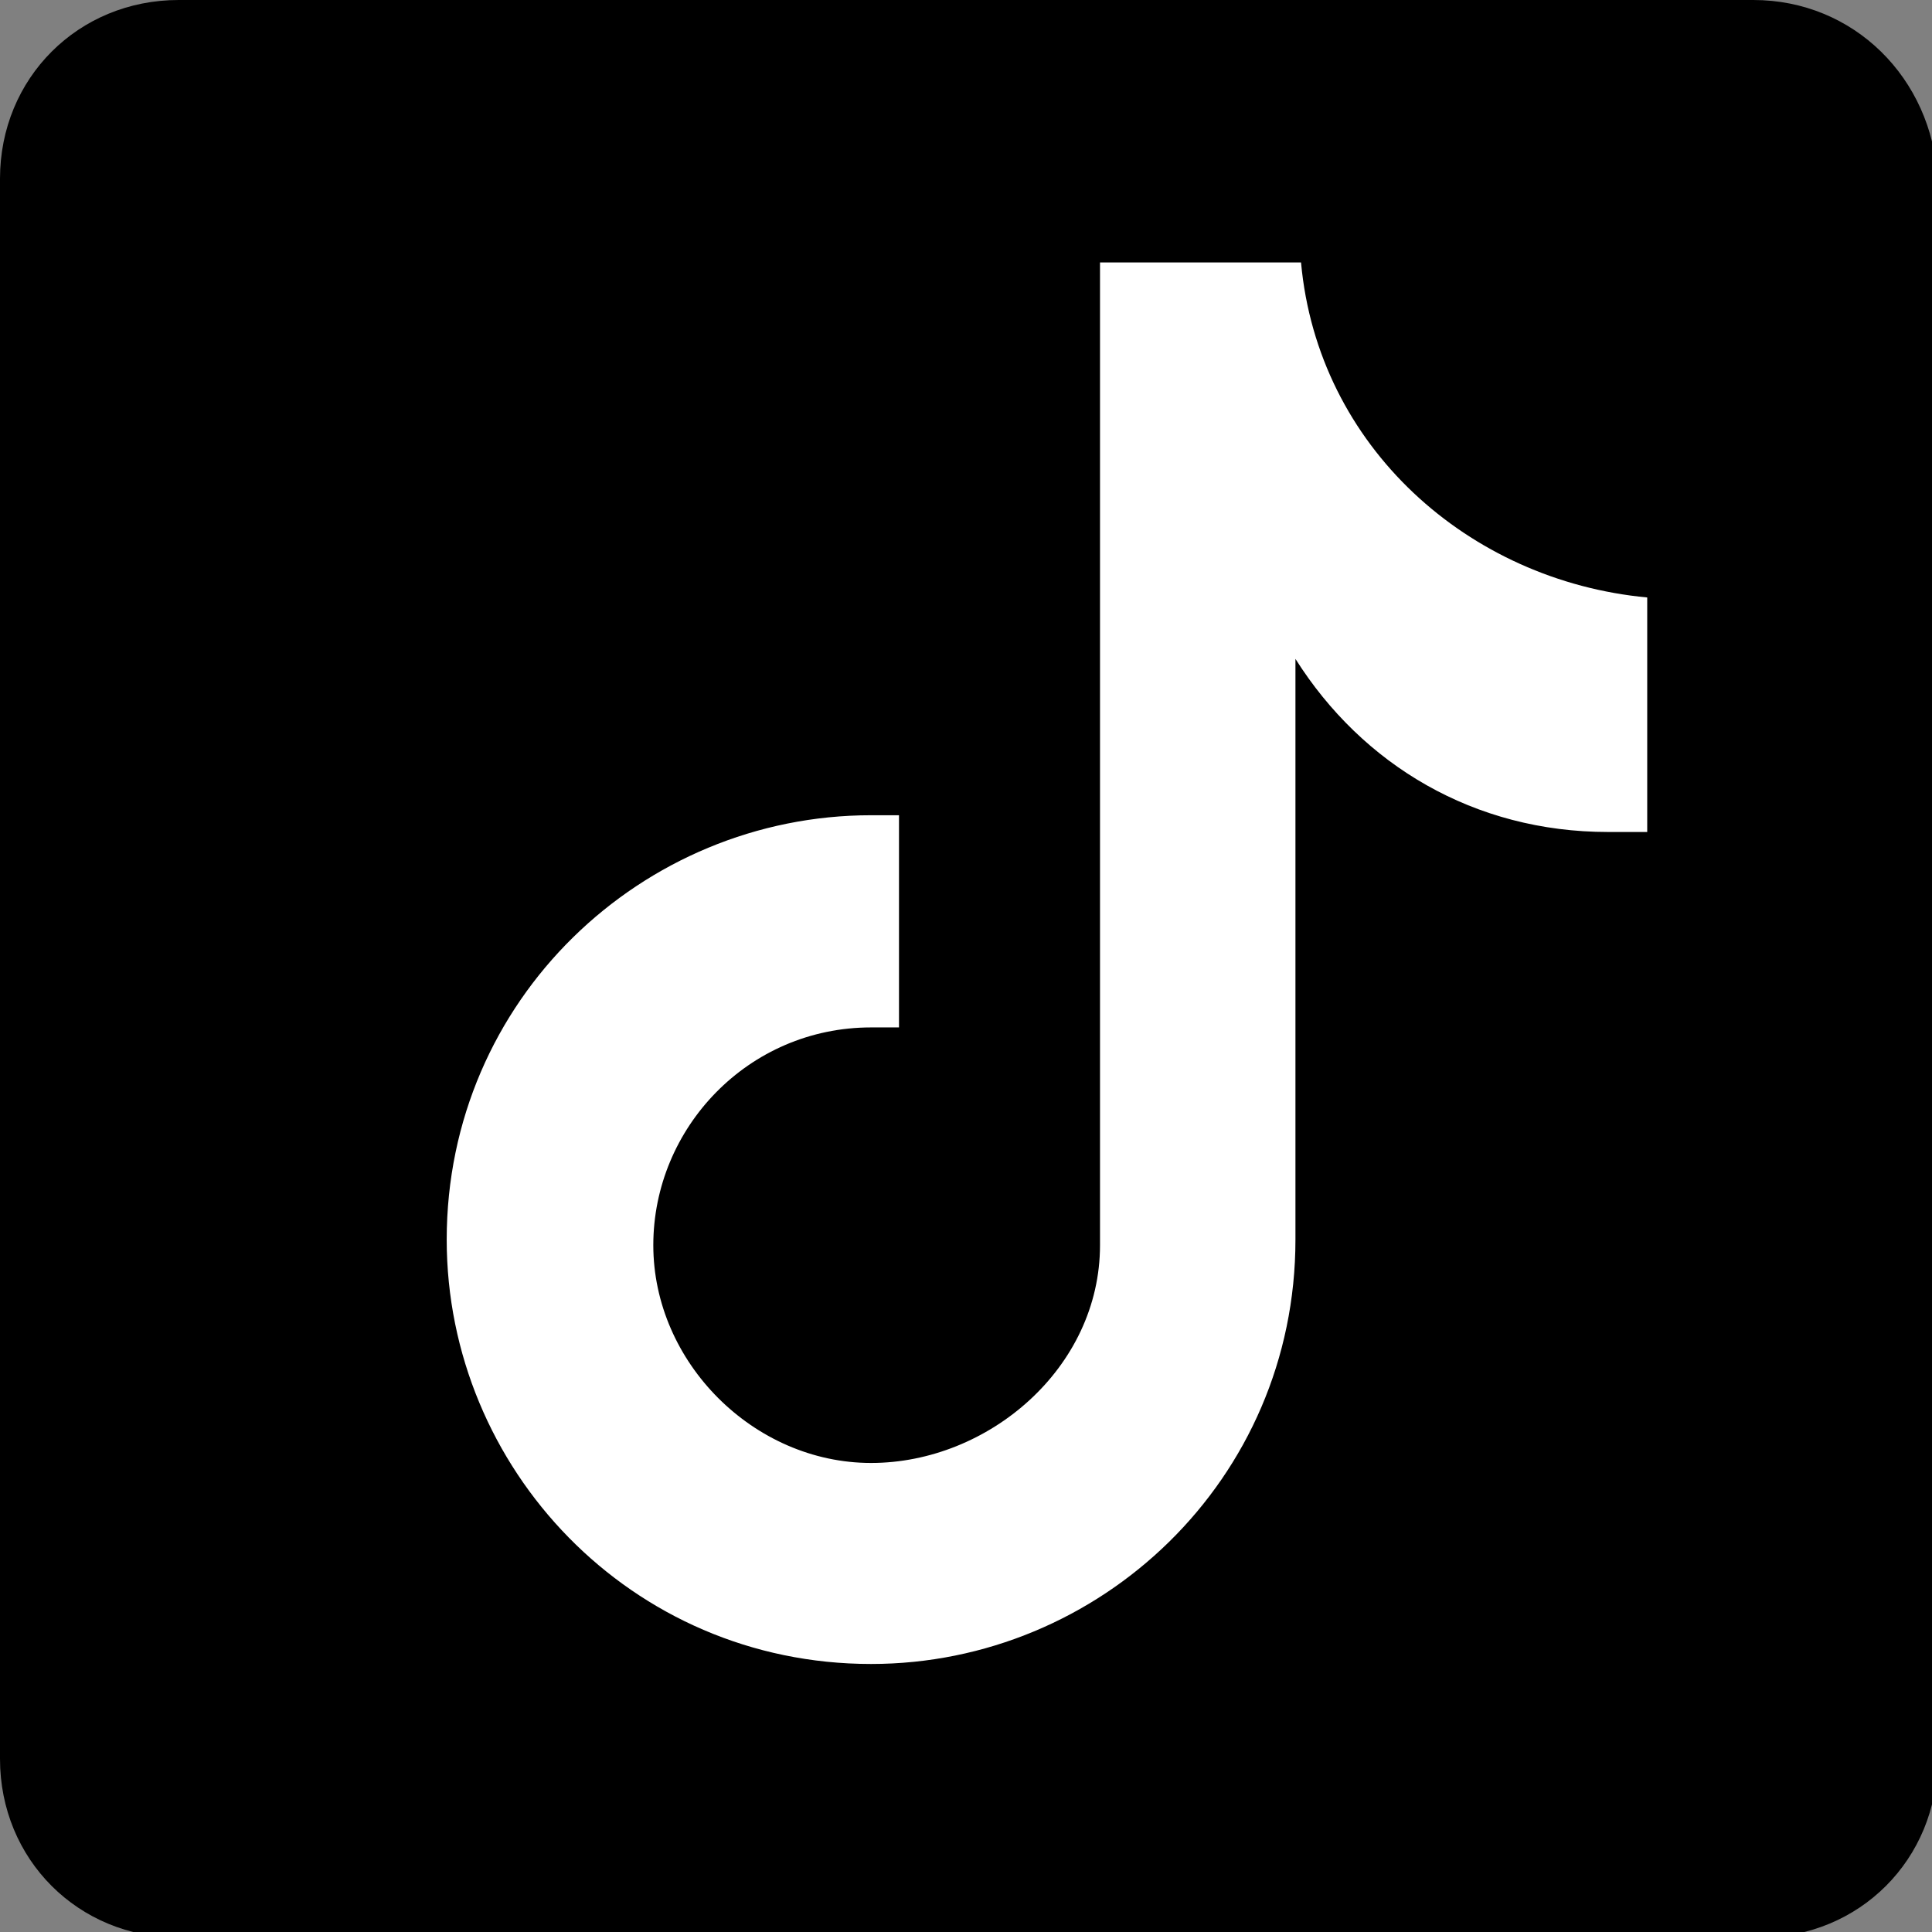 <?xml version="1.0" encoding="utf-8"?>
<!-- Generator: Adobe Illustrator 26.5.0, SVG Export Plug-In . SVG Version: 6.00 Build 0)  -->
<svg version="1.1" xmlns="http://www.w3.org/2000/svg" xmlns:xlink="http://www.w3.org/1999/xlink" x="0px" y="0px"
	 viewBox="0 0 34.6 34.6" style="enable-background:new 0 0 34.6 34.6;" xml:space="preserve">
<rect x="0" y="0" width="34.6" height="34.6" fill="#808080" stroke="none"/>
<style type="text/css">
	.st0{display:none;}
	.st1{display:inline;}
	.st2{fill:#FFFFFF;}
</style>
<g id="Layer_1" class="st0">
	<g id="Symbol" transform="translate(-11.2 -10.3)" class="st1">
		<g id="Group_7" transform="translate(11.2 10.3)">
			<path id="Path_22" d="M6,0.9C3.6,1.8,1.8,3.6,0.9,6c-0.5,1.3-0.8,2.8-0.8,4.2C0,12,0,12.6,0,17.3c0,4.7,0,5.3,0.1,7.1
				c0,1.4,0.3,2.9,0.8,4.2C1.8,31,3.6,32.8,6,33.7c1.3,0.5,2.8,0.8,4.2,0.8c1.8,0.1,2.4,0.1,7.1,0.1s5.3,0,7.1-0.1
				c1.4,0,2.9-0.3,4.2-0.8c2.3-0.9,4.2-2.7,5.1-5.1c0.5-1.3,0.8-2.8,0.8-4.2c0.1-1.8,0.1-2.4,0.1-7.1s0-5.3-0.1-7.1
				c0-1.4-0.3-2.9-0.8-4.2c-0.9-2.3-2.7-4.2-5.1-5.1c-1.3-0.5-2.8-0.8-4.2-0.8C22.6,0,22,0,17.3,0S12,0,10.2,0.1
				C8.7,0.1,7.3,0.4,6,0.9z M24.3,3.2c1.1,0,2.2,0.2,3.2,0.6c1.5,0.6,2.7,1.8,3.3,3.3c0.4,1,0.6,2.1,0.6,3.2c0.1,1.8,0.1,2.4,0.1,7
				s0,5.2-0.1,7c0,1.1-0.2,2.2-0.6,3.2c-0.6,1.5-1.8,2.7-3.3,3.3c-1,0.4-2.1,0.6-3.2,0.6c-1.8,0.1-2.4,0.1-7,0.1s-5.2,0-7-0.1
				c-1.1,0-2.2-0.2-3.2-0.6c-1.5-0.6-2.7-1.8-3.3-3.3c-0.4-1-0.6-2.1-0.6-3.2c-0.1-1.8-0.1-2.4-0.1-7s0-5.2,0.1-7
				c0-1.1,0.2-2.2,0.6-3.2c0.6-1.5,1.8-2.7,3.3-3.3c1-0.4,2.1-0.6,3.2-0.6c1.8-0.1,2.4-0.1,7-0.1S22.5,3.1,24.3,3.2L24.3,3.2z"/>
			<path id="Path_23" d="M8.4,17.3c0,4.9,4,8.9,8.9,8.9c4.9,0,8.9-4,8.9-8.9c0-4.9-4-8.9-8.9-8.9C12.4,8.4,8.4,12.4,8.4,17.3z
				 M23.1,17.3c0,3.2-2.6,5.8-5.8,5.8c-3.2,0-5.8-2.6-5.8-5.8c0-3.2,2.6-5.8,5.8-5.8C20.5,11.5,23.1,14.1,23.1,17.3
				C23.1,17.3,23.1,17.3,23.1,17.3z"/>
			<circle id="Ellipse_1" cx="26.5" cy="8.1" r="2.1"/>
		</g>
	</g>
</g>
<g id="Layer_2">
	<path d="M31.4,0H3.2C1.4,0,0,1.4,0,3.2v28.3c0,1.8,1.4,3.2,3.2,3.2h28.3c1.8,0,3.2-1.4,3.2-3.2V3.2C34.6,1.4,33.2,0,31.4,0z"/>
	<path class="st2" d="M29.4,14.9c-0.2,0-0.4,0-0.6,0c-2.4,0-4.4-1.2-5.6-3.1c0,4.8,0,10.3,0,10.4c0,4.3-3.5,7.6-7.6,7.6
		c-4.3,0-7.6-3.5-7.6-7.6c0-4.3,3.5-7.6,7.6-7.6c0.2,0,0.3,0,0.5,0v3.8c-0.2,0-0.3,0-0.5,0c-2.2,0-3.9,1.8-3.9,3.9s1.8,3.9,3.9,3.9
		s4.1-1.7,4.1-3.9c0-0.1,0-17.6,0-17.6h3.6c0.3,3.3,3,5.7,6.2,6V14.9z"/>
</g>
</svg>

